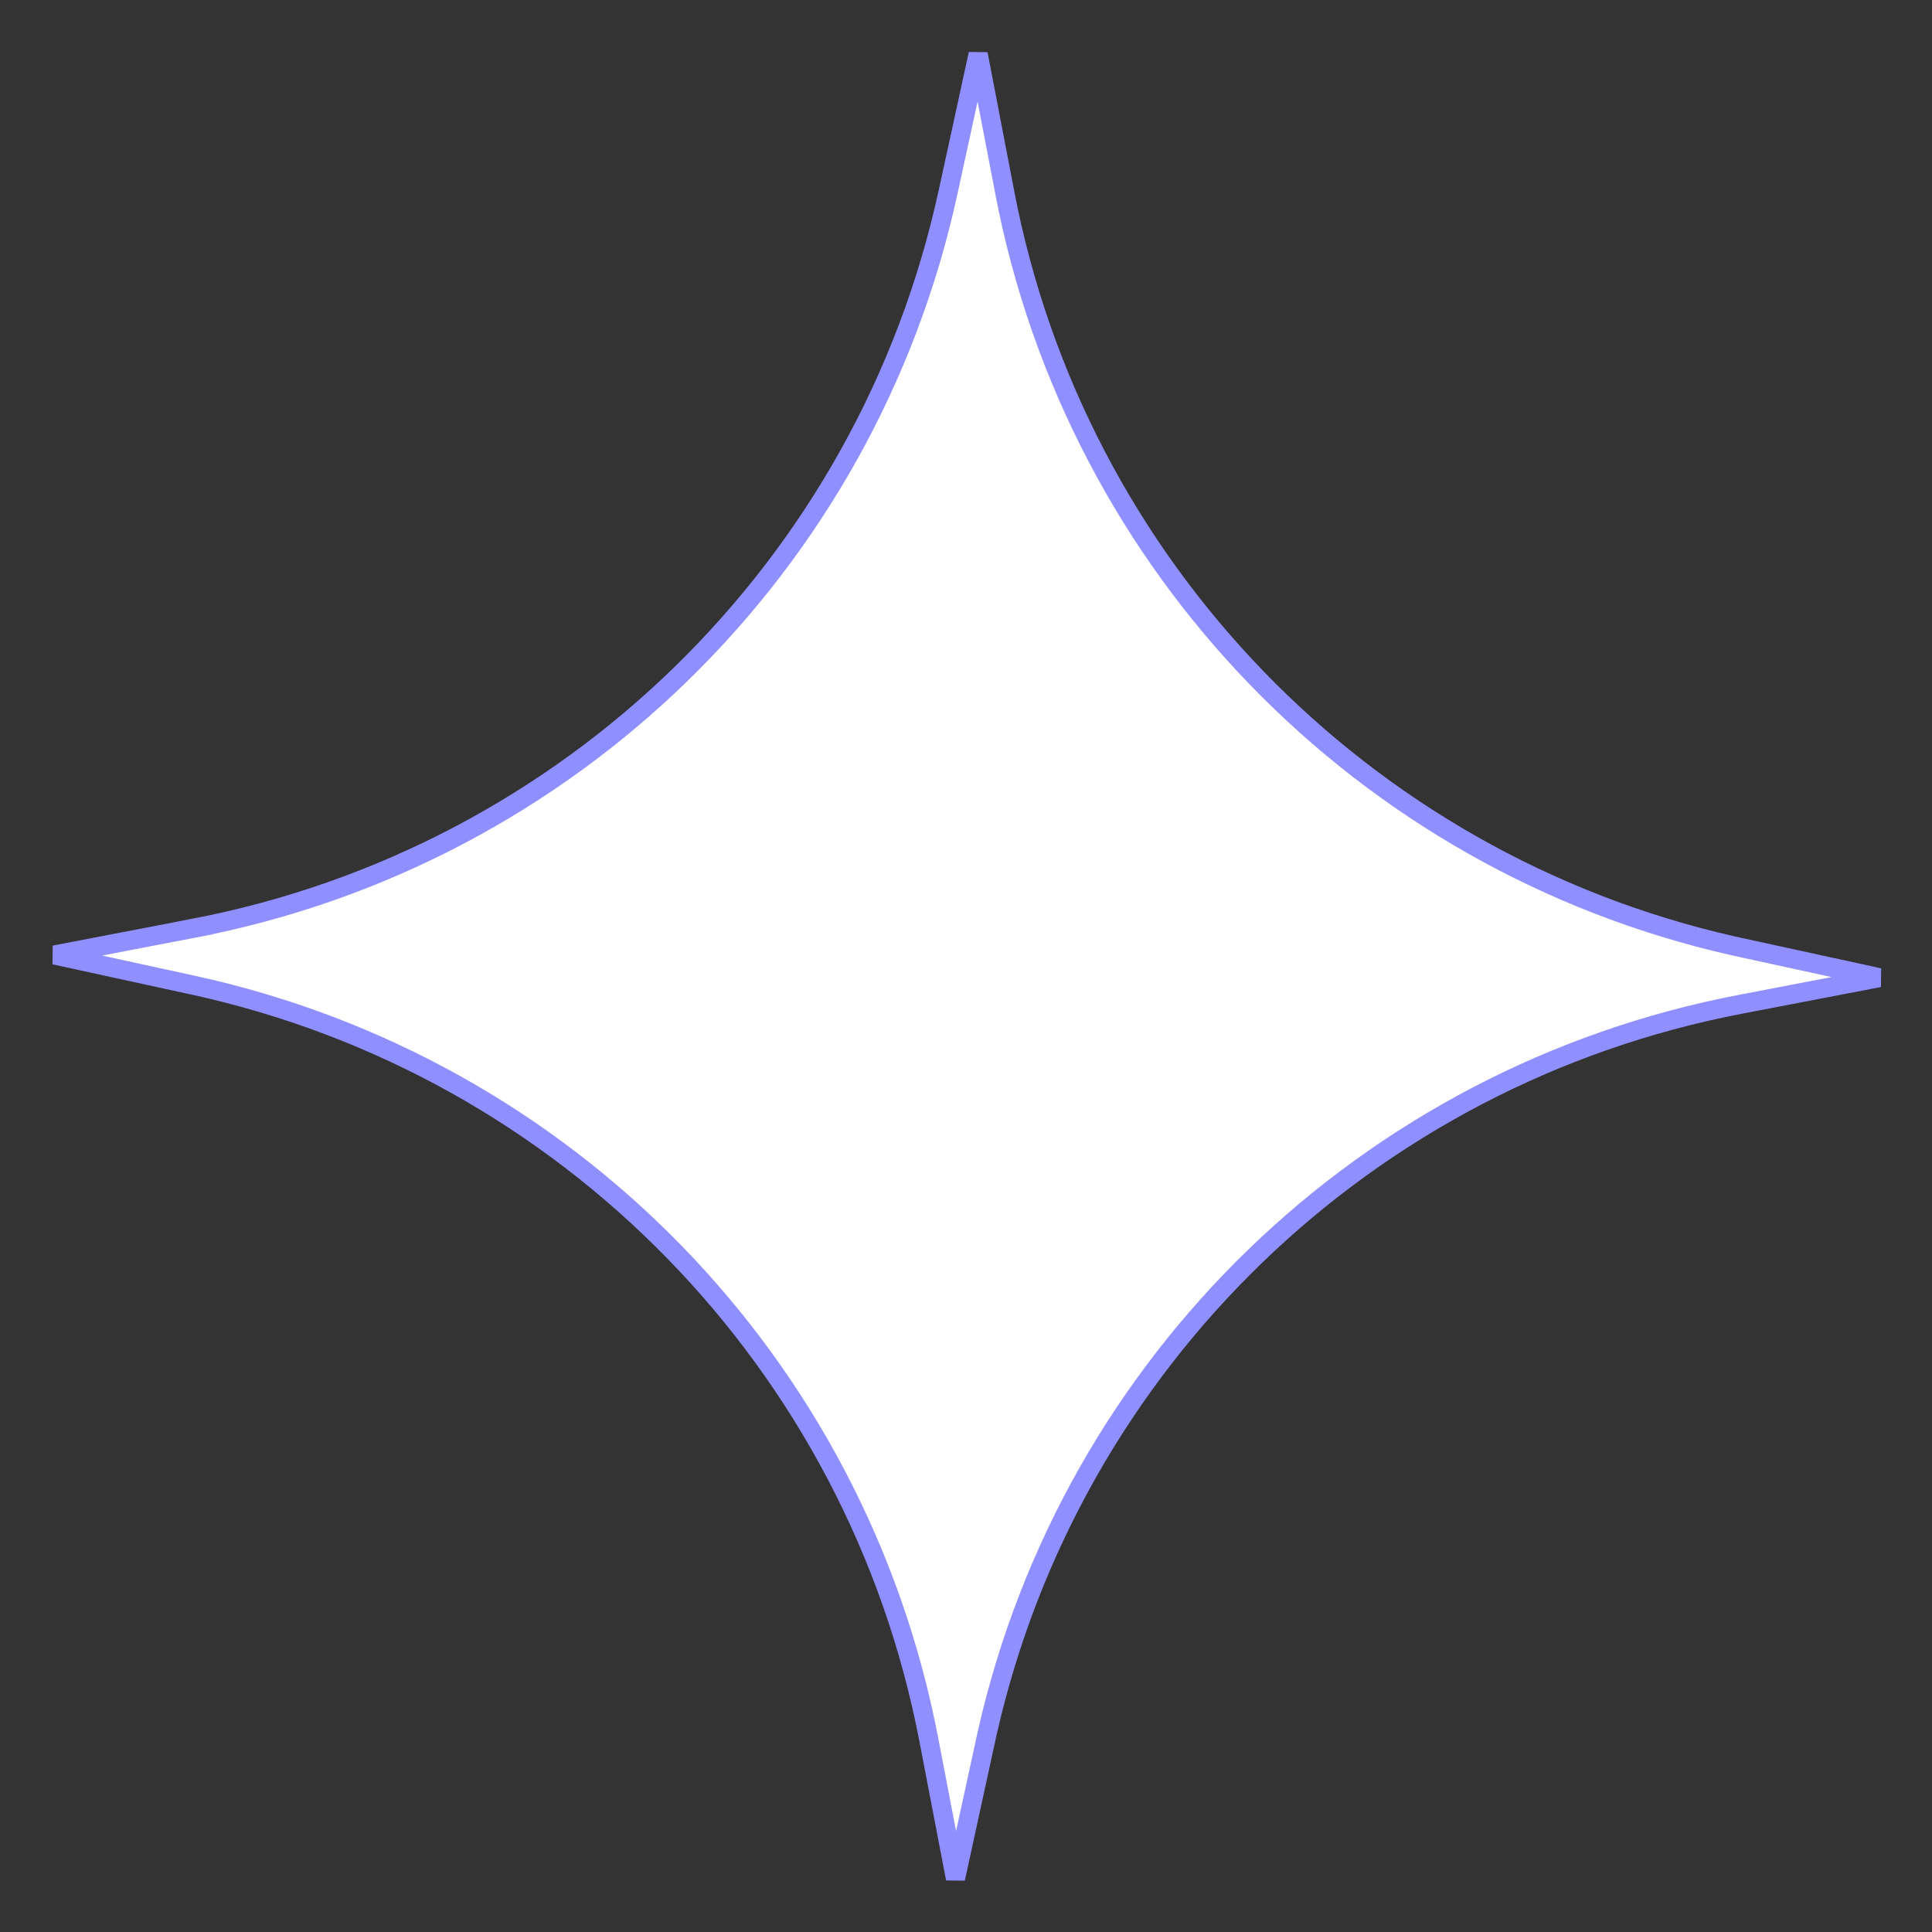 <?xml version="1.0" encoding="UTF-8"?> <svg xmlns="http://www.w3.org/2000/svg" width="184" height="184" viewBox="0 0 184 184" fill="none"><rect x="0" y="0" width="184" height="184" fill="#333333" stroke="none"/><path d="M95.694 18.344C102.496 53.931 129.717 82.061 164.997 90.064L165.832 90.249L178.966 93.111L165.765 95.645C130.178 102.447 102.048 129.668 94.045 164.949L93.86 165.784L90.998 178.917L88.464 165.717C81.608 129.849 54.01 101.557 18.324 93.811L18.325 93.811L5.191 90.95L18.392 88.415L18.391 88.414C54.259 81.559 82.552 53.963 90.297 18.277L93.159 5.142L95.694 18.344Z" fill="white" stroke="#8F8FFF" stroke-width="1.82"></path></svg> 
